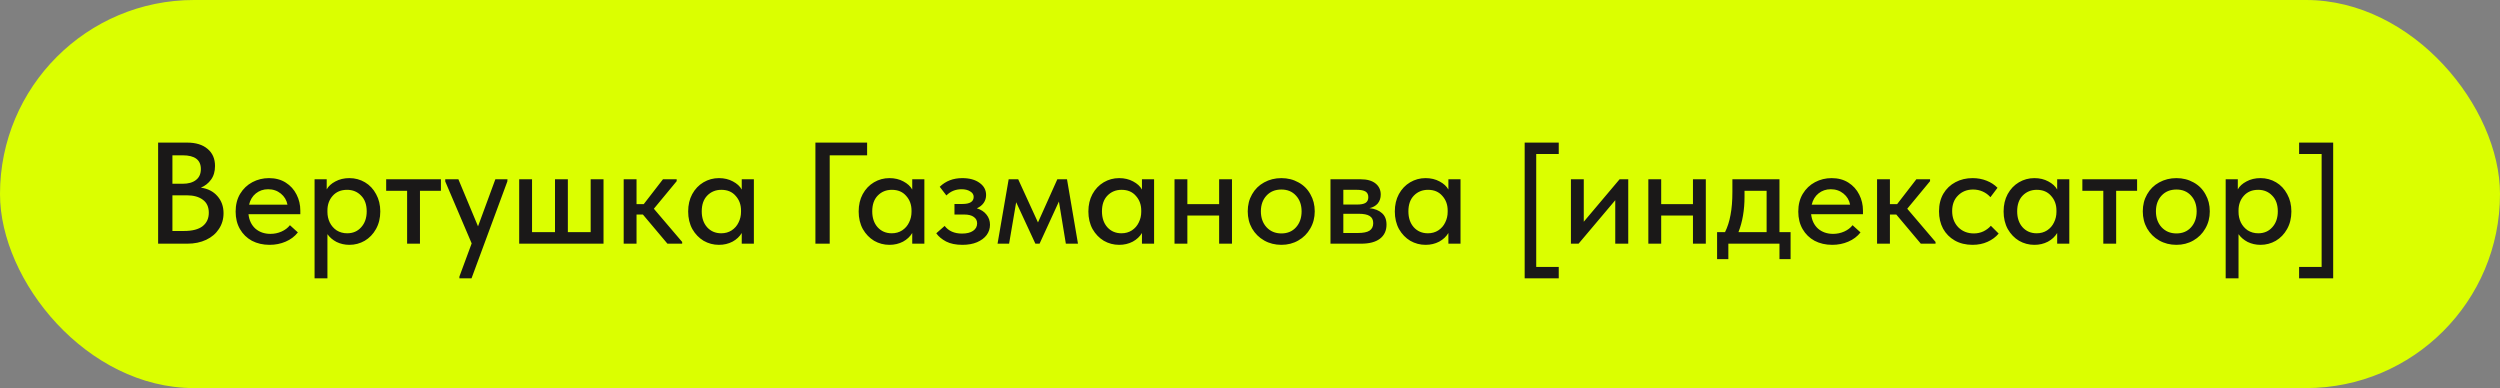 <?xml version="1.0" encoding="UTF-8"?> <svg xmlns="http://www.w3.org/2000/svg" width="277" height="43" viewBox="0 0 277 43" fill="none"><rect x="0" y="0" width="277" height="43" fill="#808080" stroke="none"/> <rect width="277" height="43" rx="21.5" fill="#DBFF00"></rect> <path d="M24.768 23.624C24.768 24.275 24.597 24.856 24.256 25.368C23.925 25.88 23.456 26.28 22.848 26.568C22.24 26.856 21.541 27 20.752 27H17.52V15.8H20.72C21.701 15.8 22.464 16.035 23.008 16.504C23.552 16.963 23.824 17.592 23.824 18.392C23.824 19 23.675 19.507 23.376 19.912C23.088 20.307 22.715 20.6 22.256 20.792C23.024 20.899 23.632 21.208 24.08 21.72C24.539 22.232 24.768 22.867 24.768 23.624ZM20.24 17.208H19.104V20.36H20.24C20.869 20.36 21.36 20.221 21.712 19.944C22.075 19.667 22.256 19.261 22.256 18.728C22.256 17.715 21.584 17.208 20.24 17.208ZM20.4 25.592C21.307 25.592 21.989 25.416 22.448 25.064C22.907 24.701 23.136 24.205 23.136 23.576C23.136 22.936 22.917 22.456 22.48 22.136C22.043 21.805 21.445 21.64 20.688 21.64H19.104V25.592H20.4ZM33.276 23.736H27.532C27.607 24.408 27.863 24.941 28.3 25.336C28.748 25.72 29.303 25.912 29.964 25.912C30.402 25.912 30.812 25.827 31.196 25.656C31.58 25.485 31.89 25.251 32.124 24.952L33.004 25.752C32.652 26.2 32.199 26.541 31.644 26.776C31.1 27.011 30.508 27.128 29.868 27.128C29.143 27.128 28.492 26.979 27.916 26.68C27.351 26.371 26.908 25.939 26.588 25.384C26.268 24.829 26.108 24.184 26.108 23.448C26.108 22.691 26.274 22.035 26.604 21.48C26.946 20.915 27.399 20.483 27.964 20.184C28.53 19.885 29.143 19.736 29.804 19.736C30.519 19.736 31.138 19.901 31.66 20.232C32.183 20.563 32.583 21.005 32.86 21.56C33.138 22.104 33.276 22.696 33.276 23.336V23.736ZM27.596 22.68H31.852C31.756 22.179 31.511 21.768 31.116 21.448C30.722 21.128 30.252 20.968 29.708 20.968C29.186 20.968 28.732 21.123 28.348 21.432C27.975 21.731 27.724 22.147 27.596 22.68ZM42.135 23.432C42.135 24.168 41.975 24.819 41.655 25.384C41.345 25.939 40.929 26.371 40.407 26.68C39.884 26.979 39.319 27.128 38.711 27.128C38.199 27.128 37.724 27.021 37.287 26.808C36.86 26.584 36.524 26.296 36.279 25.944V30.84H34.855V19.864H36.199V20.984C36.391 20.632 36.711 20.339 37.159 20.104C37.607 19.859 38.124 19.736 38.711 19.736C39.34 19.736 39.916 19.891 40.439 20.2C40.961 20.509 41.372 20.947 41.671 21.512C41.98 22.067 42.135 22.707 42.135 23.432ZM40.631 23.416C40.631 22.669 40.423 22.088 40.007 21.672C39.601 21.245 39.084 21.032 38.455 21.032C37.783 21.032 37.249 21.256 36.855 21.704C36.471 22.141 36.279 22.68 36.279 23.32V23.48C36.279 23.896 36.364 24.285 36.535 24.648C36.716 25.011 36.972 25.304 37.303 25.528C37.644 25.741 38.033 25.848 38.471 25.848C39.111 25.848 39.628 25.624 40.023 25.176C40.428 24.728 40.631 24.141 40.631 23.416ZM46.532 27H45.108V21.144H42.788V19.864H48.852V21.144H46.532V27ZM52.965 25.08L54.885 19.864H56.229L56.213 20.104L52.245 30.84H50.901V30.648L52.261 26.968L49.333 20.104V19.864H50.789L52.965 25.08ZM62.918 25.72H65.446V19.864H66.87V27H57.526V19.864H58.95V25.72H61.494V19.864H62.918V25.72ZM74.976 20.072L72.448 23.128L75.584 26.808V27H73.952L71.232 23.768H70.528V27H69.104V19.864H70.528V22.616H71.328L73.456 19.864H74.976V20.072ZM82.185 19.864H83.529V27H82.185V25.816C81.95 26.211 81.609 26.531 81.161 26.776C80.713 27.011 80.212 27.128 79.657 27.128C79.049 27.128 78.484 26.979 77.961 26.68C77.449 26.371 77.033 25.939 76.713 25.384C76.404 24.819 76.249 24.168 76.249 23.432C76.249 22.707 76.398 22.067 76.697 21.512C77.006 20.947 77.422 20.509 77.945 20.2C78.468 19.891 79.038 19.736 79.657 19.736C80.244 19.736 80.761 19.859 81.209 20.104C81.657 20.339 81.982 20.637 82.185 21V19.864ZM82.105 23.48V23.32C82.105 22.68 81.908 22.141 81.513 21.704C81.129 21.256 80.601 21.032 79.929 21.032C79.3 21.032 78.777 21.245 78.361 21.672C77.956 22.088 77.753 22.669 77.753 23.416C77.753 24.141 77.95 24.728 78.345 25.176C78.75 25.624 79.273 25.848 79.913 25.848C80.35 25.848 80.734 25.741 81.065 25.528C81.406 25.304 81.662 25.011 81.833 24.648C82.014 24.285 82.105 23.896 82.105 23.48ZM91.932 27H90.348V15.8H96.076V17.208H91.932V27ZM101.076 19.864H102.42V27H101.076V25.816C100.841 26.211 100.5 26.531 100.052 26.776C99.604 27.011 99.102 27.128 98.548 27.128C97.94 27.128 97.374 26.979 96.852 26.68C96.34 26.371 95.924 25.939 95.604 25.384C95.294 24.819 95.14 24.168 95.14 23.432C95.14 22.707 95.289 22.067 95.588 21.512C95.897 20.947 96.313 20.509 96.836 20.2C97.358 19.891 97.929 19.736 98.548 19.736C99.134 19.736 99.652 19.859 100.1 20.104C100.548 20.339 100.873 20.637 101.076 21V19.864ZM100.996 23.48V23.32C100.996 22.68 100.798 22.141 100.404 21.704C100.02 21.256 99.492 21.032 98.82 21.032C98.19 21.032 97.668 21.245 97.252 21.672C96.846 22.088 96.644 22.669 96.644 23.416C96.644 24.141 96.841 24.728 97.236 25.176C97.641 25.624 98.164 25.848 98.804 25.848C99.241 25.848 99.625 25.741 99.956 25.528C100.297 25.304 100.553 25.011 100.724 24.648C100.905 24.285 100.996 23.896 100.996 23.48ZM109.691 24.904C109.691 25.32 109.568 25.699 109.323 26.04C109.077 26.371 108.72 26.637 108.251 26.84C107.792 27.032 107.253 27.128 106.635 27.128C105.909 27.128 105.307 27.005 104.827 26.76C104.347 26.504 103.984 26.2 103.739 25.848L104.667 25.032C105.104 25.597 105.744 25.88 106.587 25.88C107.12 25.88 107.531 25.779 107.819 25.576C108.117 25.373 108.266 25.096 108.266 24.744C108.266 24.445 108.144 24.211 107.899 24.04C107.664 23.859 107.301 23.768 106.811 23.768H105.755V22.6H106.635C107.467 22.6 107.883 22.339 107.883 21.816C107.883 21.56 107.755 21.357 107.499 21.208C107.253 21.048 106.933 20.968 106.539 20.968C105.877 20.968 105.317 21.197 104.859 21.656L104.123 20.696C104.784 20.056 105.616 19.736 106.619 19.736C107.419 19.736 108.059 19.912 108.539 20.264C109.019 20.605 109.259 21.053 109.259 21.608C109.259 21.939 109.168 22.232 108.987 22.488C108.805 22.744 108.555 22.941 108.235 23.08C108.704 23.229 109.061 23.464 109.307 23.784C109.563 24.104 109.691 24.477 109.691 24.904ZM111.808 27H110.528L111.76 19.864H112.816L115.008 24.648L117.152 19.864H118.224L119.44 27H118.096L117.328 22.328L115.184 27H114.72L112.592 22.408L111.808 27ZM126.529 19.864H127.873V27H126.529V25.816C126.294 26.211 125.953 26.531 125.505 26.776C125.057 27.011 124.555 27.128 124.001 27.128C123.393 27.128 122.827 26.979 122.305 26.68C121.793 26.371 121.377 25.939 121.057 25.384C120.747 24.819 120.593 24.168 120.593 23.432C120.593 22.707 120.742 22.067 121.041 21.512C121.35 20.947 121.766 20.509 122.289 20.2C122.811 19.891 123.382 19.736 124.001 19.736C124.587 19.736 125.105 19.859 125.553 20.104C126.001 20.339 126.326 20.637 126.529 21V19.864ZM126.449 23.48V23.32C126.449 22.68 126.251 22.141 125.857 21.704C125.473 21.256 124.945 21.032 124.273 21.032C123.643 21.032 123.121 21.245 122.705 21.672C122.299 22.088 122.097 22.669 122.097 23.416C122.097 24.141 122.294 24.728 122.689 25.176C123.094 25.624 123.617 25.848 124.257 25.848C124.694 25.848 125.078 25.741 125.409 25.528C125.75 25.304 126.006 25.011 126.177 24.648C126.358 24.285 126.449 23.896 126.449 23.48ZM135.08 19.864H136.504V27H135.08V23.88H131.56V27H130.136V19.864H131.56V22.616H135.08V19.864ZM138.249 23.416C138.249 22.712 138.409 22.083 138.729 21.528C139.049 20.963 139.492 20.525 140.057 20.216C140.633 19.896 141.273 19.736 141.977 19.736C142.681 19.736 143.316 19.896 143.881 20.216C144.446 20.525 144.884 20.963 145.193 21.528C145.513 22.083 145.673 22.712 145.673 23.416C145.673 24.12 145.508 24.755 145.177 25.32C144.857 25.885 144.414 26.328 143.849 26.648C143.294 26.968 142.67 27.128 141.977 27.128C141.273 27.128 140.638 26.968 140.073 26.648C139.508 26.328 139.06 25.885 138.729 25.32C138.409 24.755 138.249 24.12 138.249 23.416ZM144.217 23.416C144.217 22.701 144.009 22.12 143.593 21.672C143.188 21.224 142.649 21 141.977 21C141.294 21 140.745 21.224 140.329 21.672C139.913 22.12 139.705 22.701 139.705 23.416C139.705 24.131 139.913 24.717 140.329 25.176C140.756 25.635 141.305 25.864 141.977 25.864C142.649 25.864 143.188 25.64 143.593 25.192C144.009 24.733 144.217 24.141 144.217 23.416ZM153.625 24.888C153.625 25.56 153.38 26.083 152.889 26.456C152.409 26.819 151.716 27 150.809 27H147.417V19.864H150.761C151.476 19.864 152.025 20.019 152.409 20.328C152.793 20.637 152.985 21.048 152.985 21.56C152.985 21.955 152.873 22.285 152.649 22.552C152.425 22.808 152.121 22.979 151.737 23.064C152.324 23.128 152.782 23.309 153.113 23.608C153.454 23.896 153.625 24.323 153.625 24.888ZM150.345 21.032H148.841V22.664H150.361C150.777 22.664 151.086 22.605 151.289 22.488C151.502 22.36 151.609 22.147 151.609 21.848C151.609 21.56 151.508 21.352 151.305 21.224C151.102 21.096 150.782 21.032 150.345 21.032ZM150.441 25.816C151.038 25.816 151.47 25.731 151.737 25.56C152.014 25.379 152.153 25.101 152.153 24.728C152.153 24.355 152.02 24.088 151.753 23.928C151.497 23.768 151.102 23.688 150.569 23.688H148.841V25.816H150.441ZM160.482 19.864H161.826V27H160.482V25.816C160.247 26.211 159.906 26.531 159.458 26.776C159.01 27.011 158.509 27.128 157.954 27.128C157.346 27.128 156.781 26.979 156.258 26.68C155.746 26.371 155.33 25.939 155.01 25.384C154.701 24.819 154.546 24.168 154.546 23.432C154.546 22.707 154.695 22.067 154.994 21.512C155.303 20.947 155.719 20.509 156.242 20.2C156.765 19.891 157.335 19.736 157.954 19.736C158.541 19.736 159.058 19.859 159.506 20.104C159.954 20.339 160.279 20.637 160.482 21V19.864ZM160.402 23.48V23.32C160.402 22.68 160.205 22.141 159.81 21.704C159.426 21.256 158.898 21.032 158.226 21.032C157.597 21.032 157.074 21.245 156.658 21.672C156.253 22.088 156.05 22.669 156.05 23.416C156.05 24.141 156.247 24.728 156.642 25.176C157.047 25.624 157.57 25.848 158.21 25.848C158.647 25.848 159.031 25.741 159.362 25.528C159.703 25.304 159.959 25.011 160.13 24.648C160.311 24.285 160.402 23.896 160.402 23.48ZM172.709 30.84H168.933V15.8H172.709V17.064H170.213V29.576H172.709V30.84ZM175.482 24.568L179.45 19.864H180.41V27H178.97V22.184L174.906 27H174.058V19.864H175.482V24.568ZM187.58 19.864H189.004V27H187.58V23.88H184.06V27H182.636V19.864H184.06V22.616H187.58V19.864ZM197.165 25.72H198.397V28.712H197.165V27H191.501V28.712H190.253V25.72H191.133C191.41 25.165 191.613 24.531 191.741 23.816C191.88 23.101 191.949 22.253 191.949 21.272V19.864H197.165V25.72ZM193.293 21.8C193.293 23.272 193.069 24.579 192.621 25.72H195.741V21.144H193.293V21.8ZM206.417 23.736H200.673C200.748 24.408 201.004 24.941 201.441 25.336C201.889 25.72 202.444 25.912 203.105 25.912C203.542 25.912 203.953 25.827 204.337 25.656C204.721 25.485 205.03 25.251 205.265 24.952L206.145 25.752C205.793 26.2 205.34 26.541 204.785 26.776C204.241 27.011 203.649 27.128 203.009 27.128C202.284 27.128 201.633 26.979 201.057 26.68C200.492 26.371 200.049 25.939 199.729 25.384C199.409 24.829 199.249 24.184 199.249 23.448C199.249 22.691 199.414 22.035 199.745 21.48C200.086 20.915 200.54 20.483 201.105 20.184C201.67 19.885 202.284 19.736 202.945 19.736C203.66 19.736 204.278 19.901 204.801 20.232C205.324 20.563 205.724 21.005 206.001 21.56C206.278 22.104 206.417 22.696 206.417 23.336V23.736ZM200.737 22.68H204.993C204.897 22.179 204.652 21.768 204.257 21.448C203.862 21.128 203.393 20.968 202.849 20.968C202.326 20.968 201.873 21.123 201.489 21.432C201.116 21.731 200.865 22.147 200.737 22.68ZM213.851 20.072L211.323 23.128L214.459 26.808V27H212.827L210.107 23.768H209.403V27H207.979V19.864H209.403V22.616H210.203L212.331 19.864H213.851V20.072ZM214.843 23.416C214.843 22.669 215.003 22.019 215.323 21.464C215.653 20.909 216.101 20.483 216.667 20.184C217.232 19.885 217.861 19.736 218.555 19.736C219.12 19.736 219.643 19.832 220.123 20.024C220.603 20.216 221.003 20.477 221.323 20.808L220.539 21.848C220.304 21.581 220.021 21.373 219.691 21.224C219.36 21.075 219.003 21 218.619 21C217.947 21 217.392 21.219 216.955 21.656C216.517 22.083 216.299 22.659 216.299 23.384C216.299 24.109 216.523 24.707 216.971 25.176C217.429 25.635 218.005 25.864 218.699 25.864C219.083 25.864 219.435 25.789 219.755 25.64C220.085 25.48 220.363 25.272 220.587 25.016L221.451 25.88C221.131 26.264 220.72 26.568 220.219 26.792C219.728 27.016 219.173 27.128 218.555 27.128C217.808 27.128 217.152 26.968 216.587 26.648C216.032 26.328 215.6 25.891 215.291 25.336C214.992 24.771 214.843 24.131 214.843 23.416ZM227.935 19.864H229.279V27H227.935V25.816C227.7 26.211 227.359 26.531 226.911 26.776C226.463 27.011 225.962 27.128 225.407 27.128C224.799 27.128 224.234 26.979 223.711 26.68C223.199 26.371 222.783 25.939 222.463 25.384C222.154 24.819 221.999 24.168 221.999 23.432C221.999 22.707 222.148 22.067 222.447 21.512C222.756 20.947 223.172 20.509 223.695 20.2C224.218 19.891 224.788 19.736 225.407 19.736C225.994 19.736 226.511 19.859 226.959 20.104C227.407 20.339 227.732 20.637 227.935 21V19.864ZM227.855 23.48V23.32C227.855 22.68 227.658 22.141 227.263 21.704C226.879 21.256 226.351 21.032 225.679 21.032C225.05 21.032 224.527 21.245 224.111 21.672C223.706 22.088 223.503 22.669 223.503 23.416C223.503 24.141 223.7 24.728 224.095 25.176C224.5 25.624 225.023 25.848 225.663 25.848C226.1 25.848 226.484 25.741 226.815 25.528C227.156 25.304 227.412 25.011 227.583 24.648C227.764 24.285 227.855 23.896 227.855 23.48ZM234.47 27H233.046V21.144H230.726V19.864H236.79V21.144H234.47V27ZM237.421 23.416C237.421 22.712 237.581 22.083 237.901 21.528C238.221 20.963 238.664 20.525 239.229 20.216C239.805 19.896 240.445 19.736 241.149 19.736C241.853 19.736 242.488 19.896 243.053 20.216C243.618 20.525 244.056 20.963 244.365 21.528C244.685 22.083 244.845 22.712 244.845 23.416C244.845 24.12 244.68 24.755 244.349 25.32C244.029 25.885 243.586 26.328 243.021 26.648C242.466 26.968 241.842 27.128 241.149 27.128C240.445 27.128 239.81 26.968 239.245 26.648C238.68 26.328 238.232 25.885 237.901 25.32C237.581 24.755 237.421 24.12 237.421 23.416ZM243.389 23.416C243.389 22.701 243.181 22.12 242.765 21.672C242.36 21.224 241.821 21 241.149 21C240.466 21 239.917 21.224 239.501 21.672C239.085 22.12 238.877 22.701 238.877 23.416C238.877 24.131 239.085 24.717 239.501 25.176C239.928 25.635 240.477 25.864 241.149 25.864C241.821 25.864 242.36 25.64 242.765 25.192C243.181 24.733 243.389 24.141 243.389 23.416ZM253.885 23.432C253.885 24.168 253.725 24.819 253.405 25.384C253.095 25.939 252.679 26.371 252.157 26.68C251.634 26.979 251.069 27.128 250.461 27.128C249.949 27.128 249.474 27.021 249.037 26.808C248.61 26.584 248.274 26.296 248.029 25.944V30.84H246.605V19.864H247.949V20.984C248.141 20.632 248.461 20.339 248.909 20.104C249.357 19.859 249.874 19.736 250.461 19.736C251.09 19.736 251.666 19.891 252.189 20.2C252.711 20.509 253.122 20.947 253.421 21.512C253.73 22.067 253.885 22.707 253.885 23.432ZM252.381 23.416C252.381 22.669 252.173 22.088 251.757 21.672C251.351 21.245 250.834 21.032 250.205 21.032C249.533 21.032 248.999 21.256 248.605 21.704C248.221 22.141 248.029 22.68 248.029 23.32V23.48C248.029 23.896 248.114 24.285 248.285 24.648C248.466 25.011 248.722 25.304 249.053 25.528C249.394 25.741 249.783 25.848 250.221 25.848C250.861 25.848 251.378 25.624 251.773 25.176C252.178 24.728 252.381 24.141 252.381 23.416ZM258.516 15.8V30.84H254.74V29.576H257.236V17.064H254.74V15.8H258.516Z" fill="#1A1818"></path> </svg> 